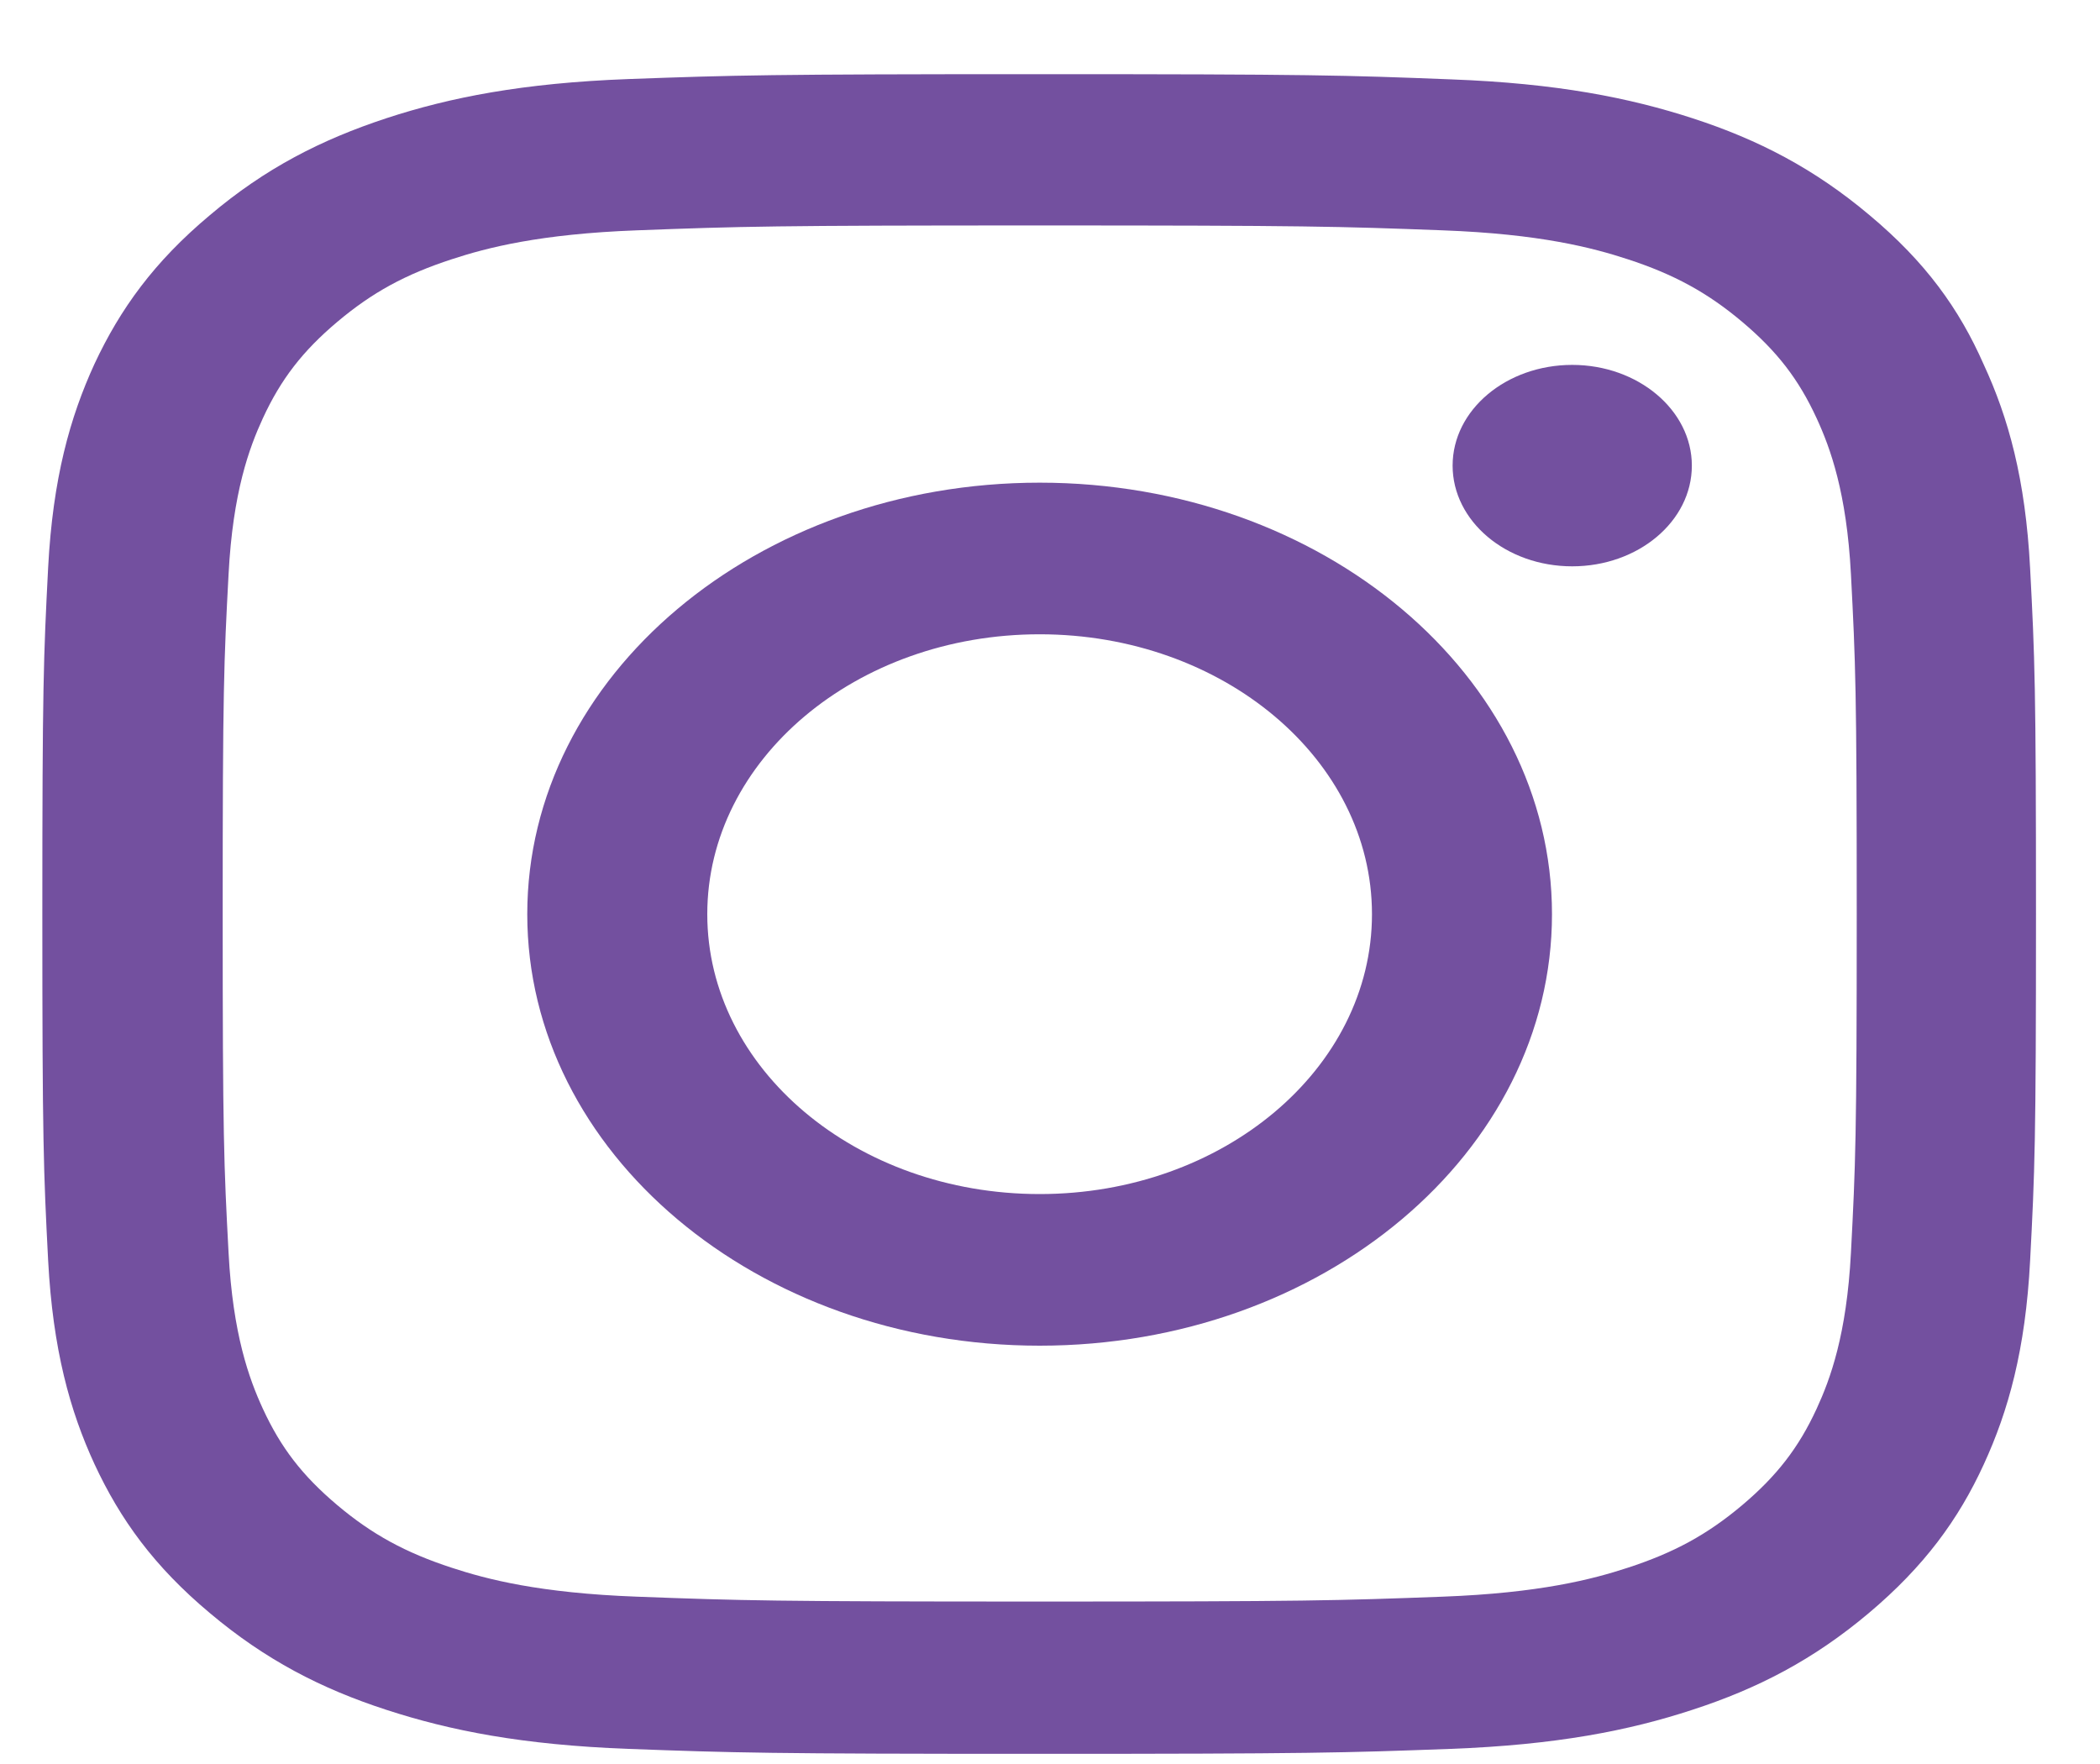 <svg width="25" height="21" viewBox="0 0 25 21" fill="none" xmlns="http://www.w3.org/2000/svg">
<g clip-path="url(#clip0_2590_10203)">
<path d="M12.378 2.684C15.55 2.684 15.926 2.695 17.174 2.742C18.333 2.785 18.959 2.949 19.377 3.086C19.929 3.266 20.328 3.484 20.741 3.832C21.158 4.184 21.413 4.516 21.627 4.98C21.789 5.332 21.984 5.863 22.035 6.836C22.09 7.891 22.104 8.207 22.104 10.875C22.104 13.547 22.09 13.863 22.035 14.914C21.984 15.891 21.789 16.418 21.627 16.77C21.413 17.234 21.153 17.57 20.741 17.918C20.323 18.27 19.929 18.484 19.377 18.664C18.959 18.801 18.329 18.965 17.174 19.008C15.921 19.055 15.546 19.066 12.378 19.066C9.205 19.066 8.83 19.055 7.582 19.008C6.422 18.965 5.796 18.801 5.379 18.664C4.827 18.484 4.428 18.266 4.015 17.918C3.598 17.566 3.343 17.234 3.129 16.77C2.967 16.418 2.772 15.887 2.721 14.914C2.665 13.859 2.651 13.543 2.651 10.875C2.651 8.203 2.665 7.887 2.721 6.836C2.772 5.859 2.967 5.332 3.129 4.98C3.343 4.516 3.602 4.18 4.015 3.832C4.433 3.48 4.827 3.266 5.379 3.086C5.796 2.949 6.427 2.785 7.582 2.742C8.83 2.695 9.205 2.684 12.378 2.684ZM12.378 0.883C9.154 0.883 8.751 0.895 7.484 0.941C6.223 0.988 5.356 1.16 4.604 1.406C3.82 1.664 3.157 2.004 2.498 2.562C1.835 3.117 1.432 3.676 1.125 4.332C0.833 4.969 0.629 5.695 0.573 6.758C0.518 7.828 0.504 8.168 0.504 10.883C0.504 13.598 0.518 13.938 0.573 15.004C0.629 16.066 0.833 16.797 1.125 17.43C1.432 18.09 1.835 18.648 2.498 19.203C3.157 19.758 3.82 20.102 4.599 20.355C5.356 20.602 6.218 20.773 7.48 20.82C8.746 20.867 9.15 20.879 12.373 20.879C15.597 20.879 16 20.867 17.267 20.82C18.528 20.773 19.395 20.602 20.147 20.355C20.926 20.102 21.589 19.758 22.248 19.203C22.907 18.648 23.315 18.09 23.616 17.434C23.909 16.797 24.113 16.07 24.168 15.008C24.224 13.941 24.238 13.602 24.238 10.887C24.238 8.172 24.224 7.832 24.168 6.766C24.113 5.703 23.909 4.973 23.616 4.34C23.324 3.676 22.921 3.117 22.257 2.562C21.599 2.008 20.935 1.664 20.156 1.41C19.4 1.164 18.537 0.992 17.276 0.945C16.005 0.895 15.601 0.883 12.378 0.883Z" fill="#73509F"/>
<path d="M12.377 5.746C9.009 5.746 6.277 8.047 6.277 10.883C6.277 13.719 9.009 16.02 12.377 16.02C15.744 16.02 18.476 13.719 18.476 10.883C18.476 8.047 15.744 5.746 12.377 5.746ZM12.377 14.215C10.192 14.215 8.42 12.723 8.42 10.883C8.42 9.043 10.192 7.551 12.377 7.551C14.561 7.551 16.333 9.043 16.333 10.883C16.333 12.723 14.561 14.215 12.377 14.215Z" fill="#73509F"/>
<path d="M20.141 5.543C20.141 6.207 19.501 6.742 18.717 6.742C17.928 6.742 17.293 6.203 17.293 5.543C17.293 4.879 17.933 4.344 18.717 4.344C19.501 4.344 20.141 4.883 20.141 5.543Z" fill="#73509F"/>
</g>
<defs>
<clipPath id="clip0_2590_10203">
<rect width="23.748" height="20" fill="white" transform="translate(0.504 0.883)"/>
</clipPath>
</defs>
</svg>
